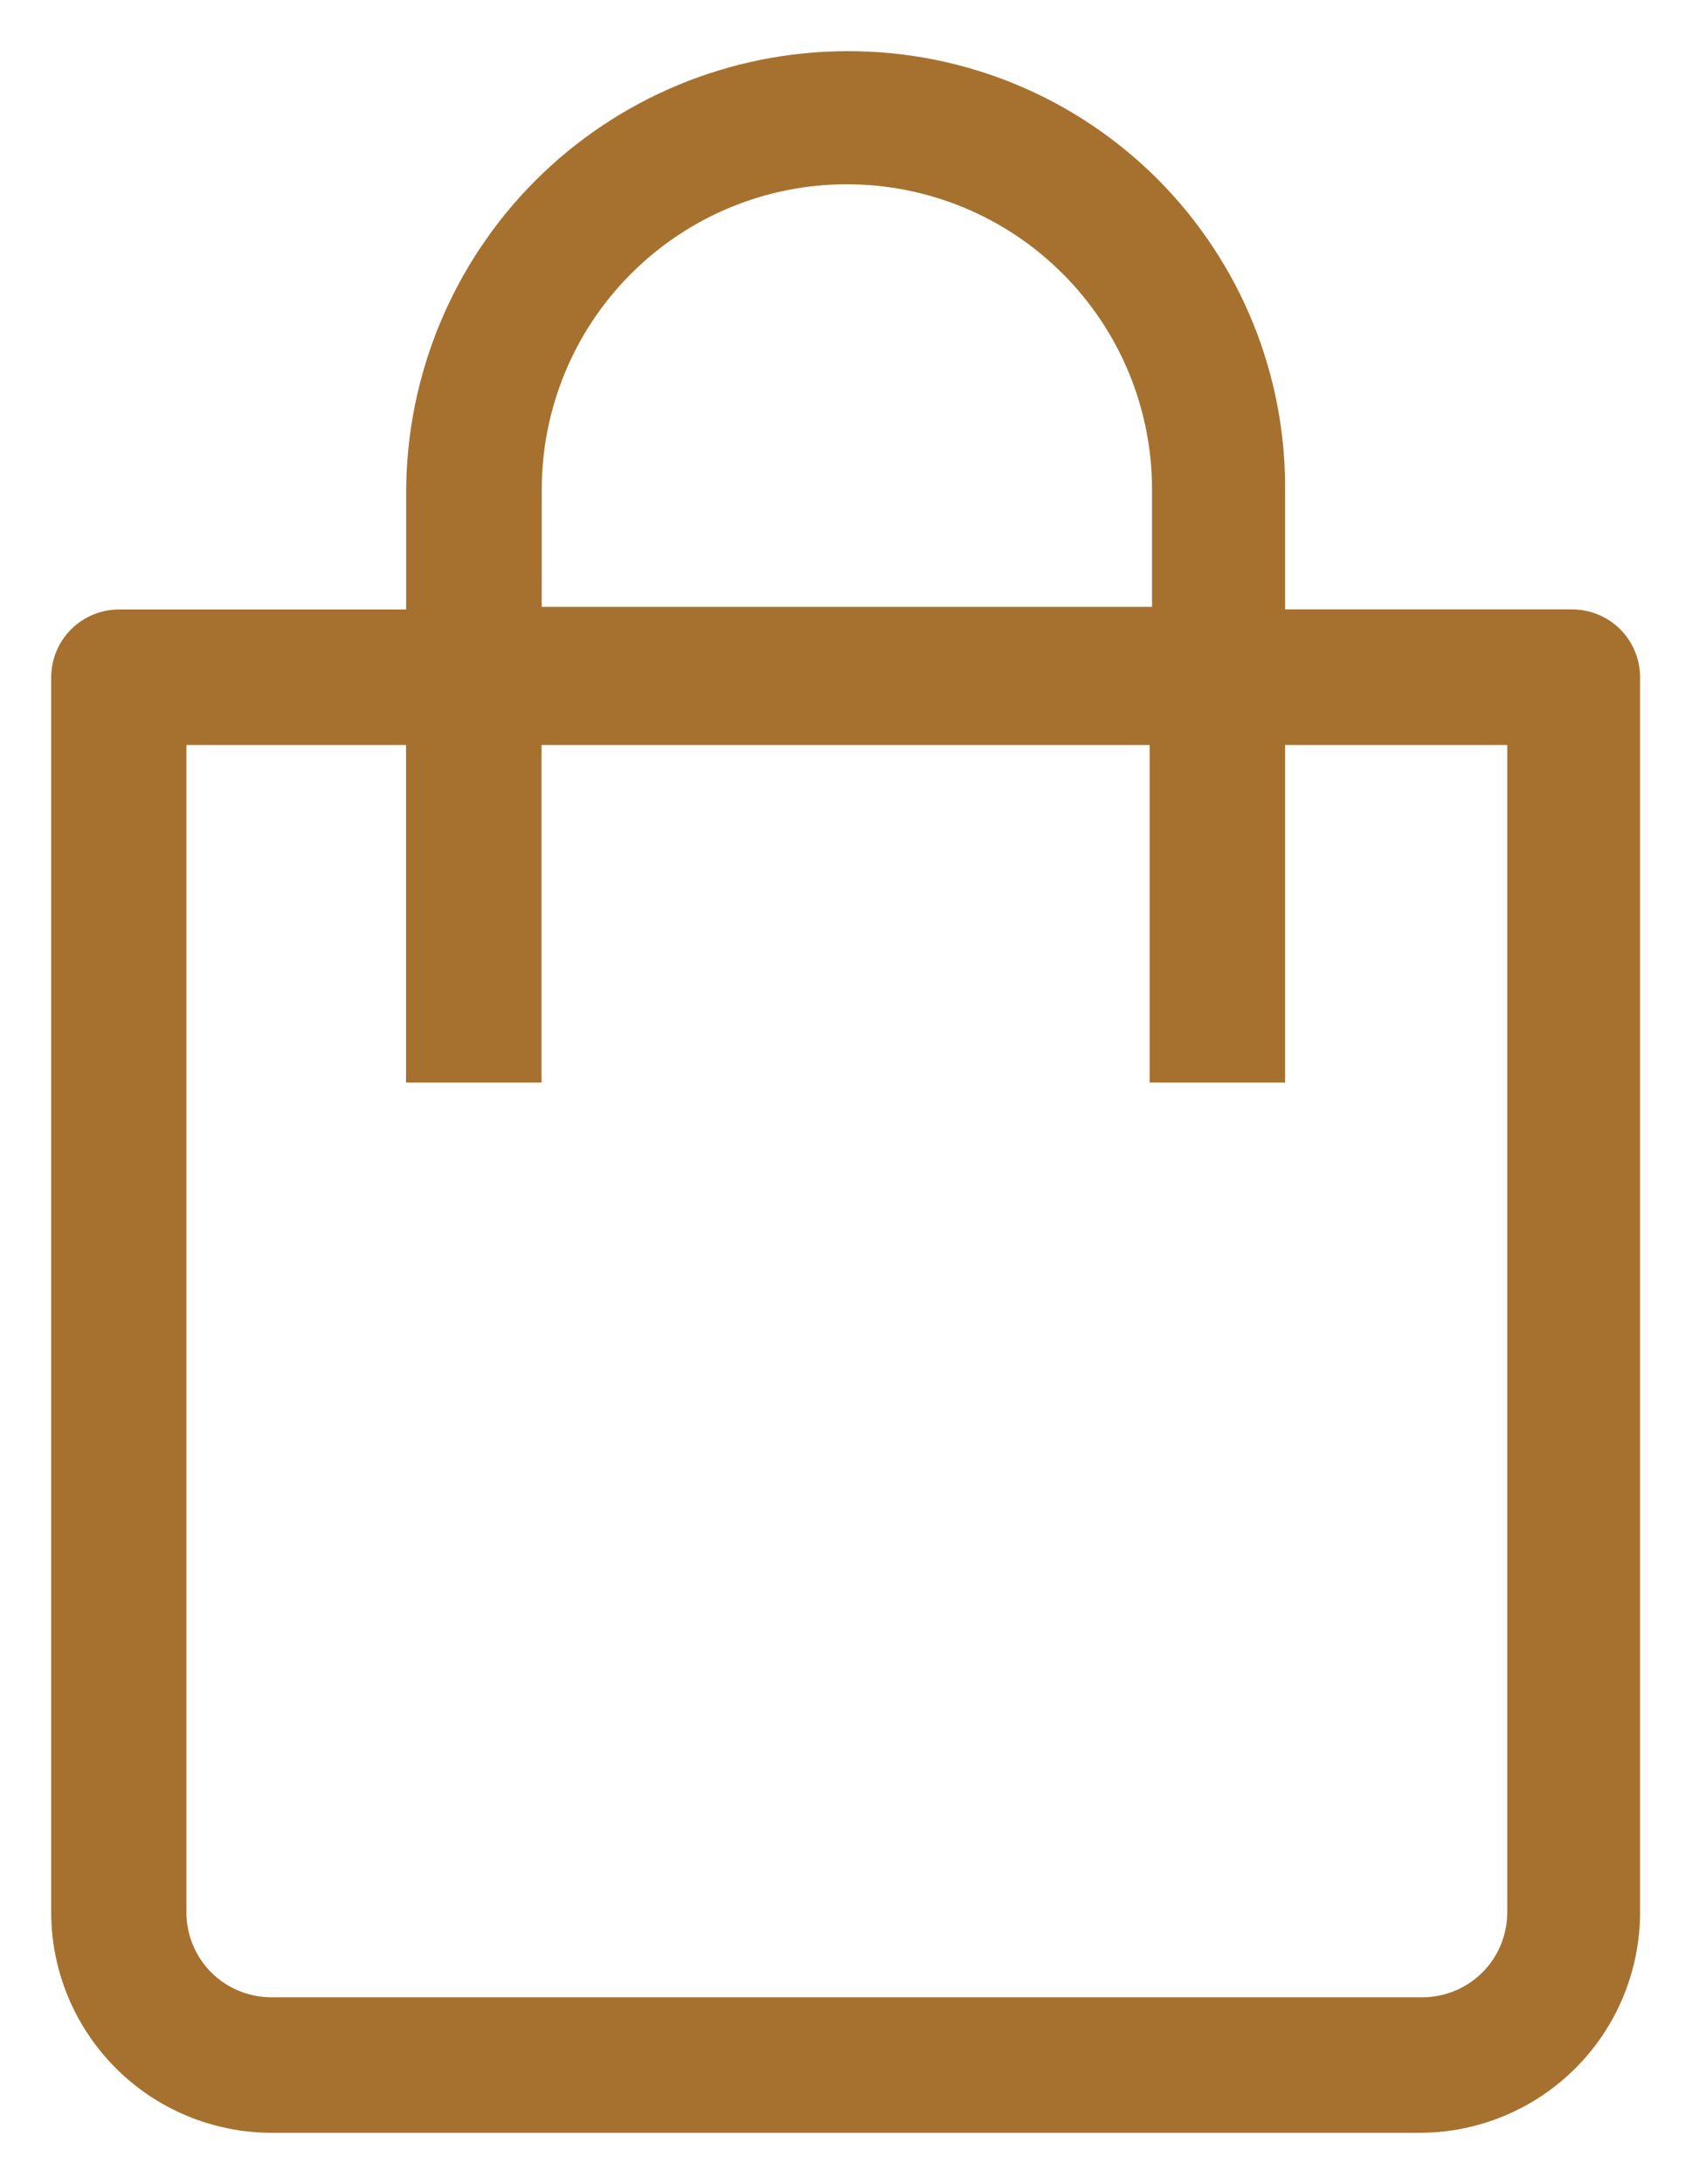 <svg xmlns="http://www.w3.org/2000/svg" width="25" height="32" viewBox="0 0 25 32" fill="none"><path d="M12.41 1C10.764 1.003 9.187 1.658 8.023 2.822C6.86 3.986 6.205 5.564 6.202 7.209V9.18H1.744C1.547 9.18 1.358 9.259 1.218 9.398C1.079 9.538 1.001 9.726 1 9.924V28.028C1.003 28.815 1.317 29.57 1.874 30.126C2.43 30.683 3.185 30.997 3.972 31H20.812C21.6 30.997 22.354 30.683 22.911 30.126C23.467 29.57 23.781 28.815 23.784 28.028V9.923C23.784 9.725 23.705 9.537 23.566 9.397C23.426 9.258 23.237 9.179 23.04 9.179H18.582V7.209C18.591 6.394 18.438 5.586 18.132 4.831C17.825 4.076 17.371 3.39 16.797 2.812C16.222 2.234 15.539 1.776 14.786 1.465C14.032 1.154 13.225 0.996 12.41 1ZM7.689 7.172C7.689 5.919 8.186 4.718 9.072 3.833C9.957 2.947 11.158 2.45 12.41 2.45C13.663 2.45 14.864 2.947 15.749 3.833C16.635 4.718 17.132 5.919 17.132 7.172V9.142H7.688L7.689 7.172ZM22.337 10.666V28.028C22.335 28.422 22.178 28.799 21.9 29.077C21.622 29.355 21.245 29.512 20.851 29.514H3.968C3.574 29.512 3.197 29.355 2.919 29.077C2.641 28.799 2.484 28.422 2.482 28.028V10.666H6.2V15.612H7.686V10.666H17.097V15.612H18.582V10.666H22.337Z" fill="#A6712F" stroke="#A6712F" stroke-width="0.5"></path></svg>